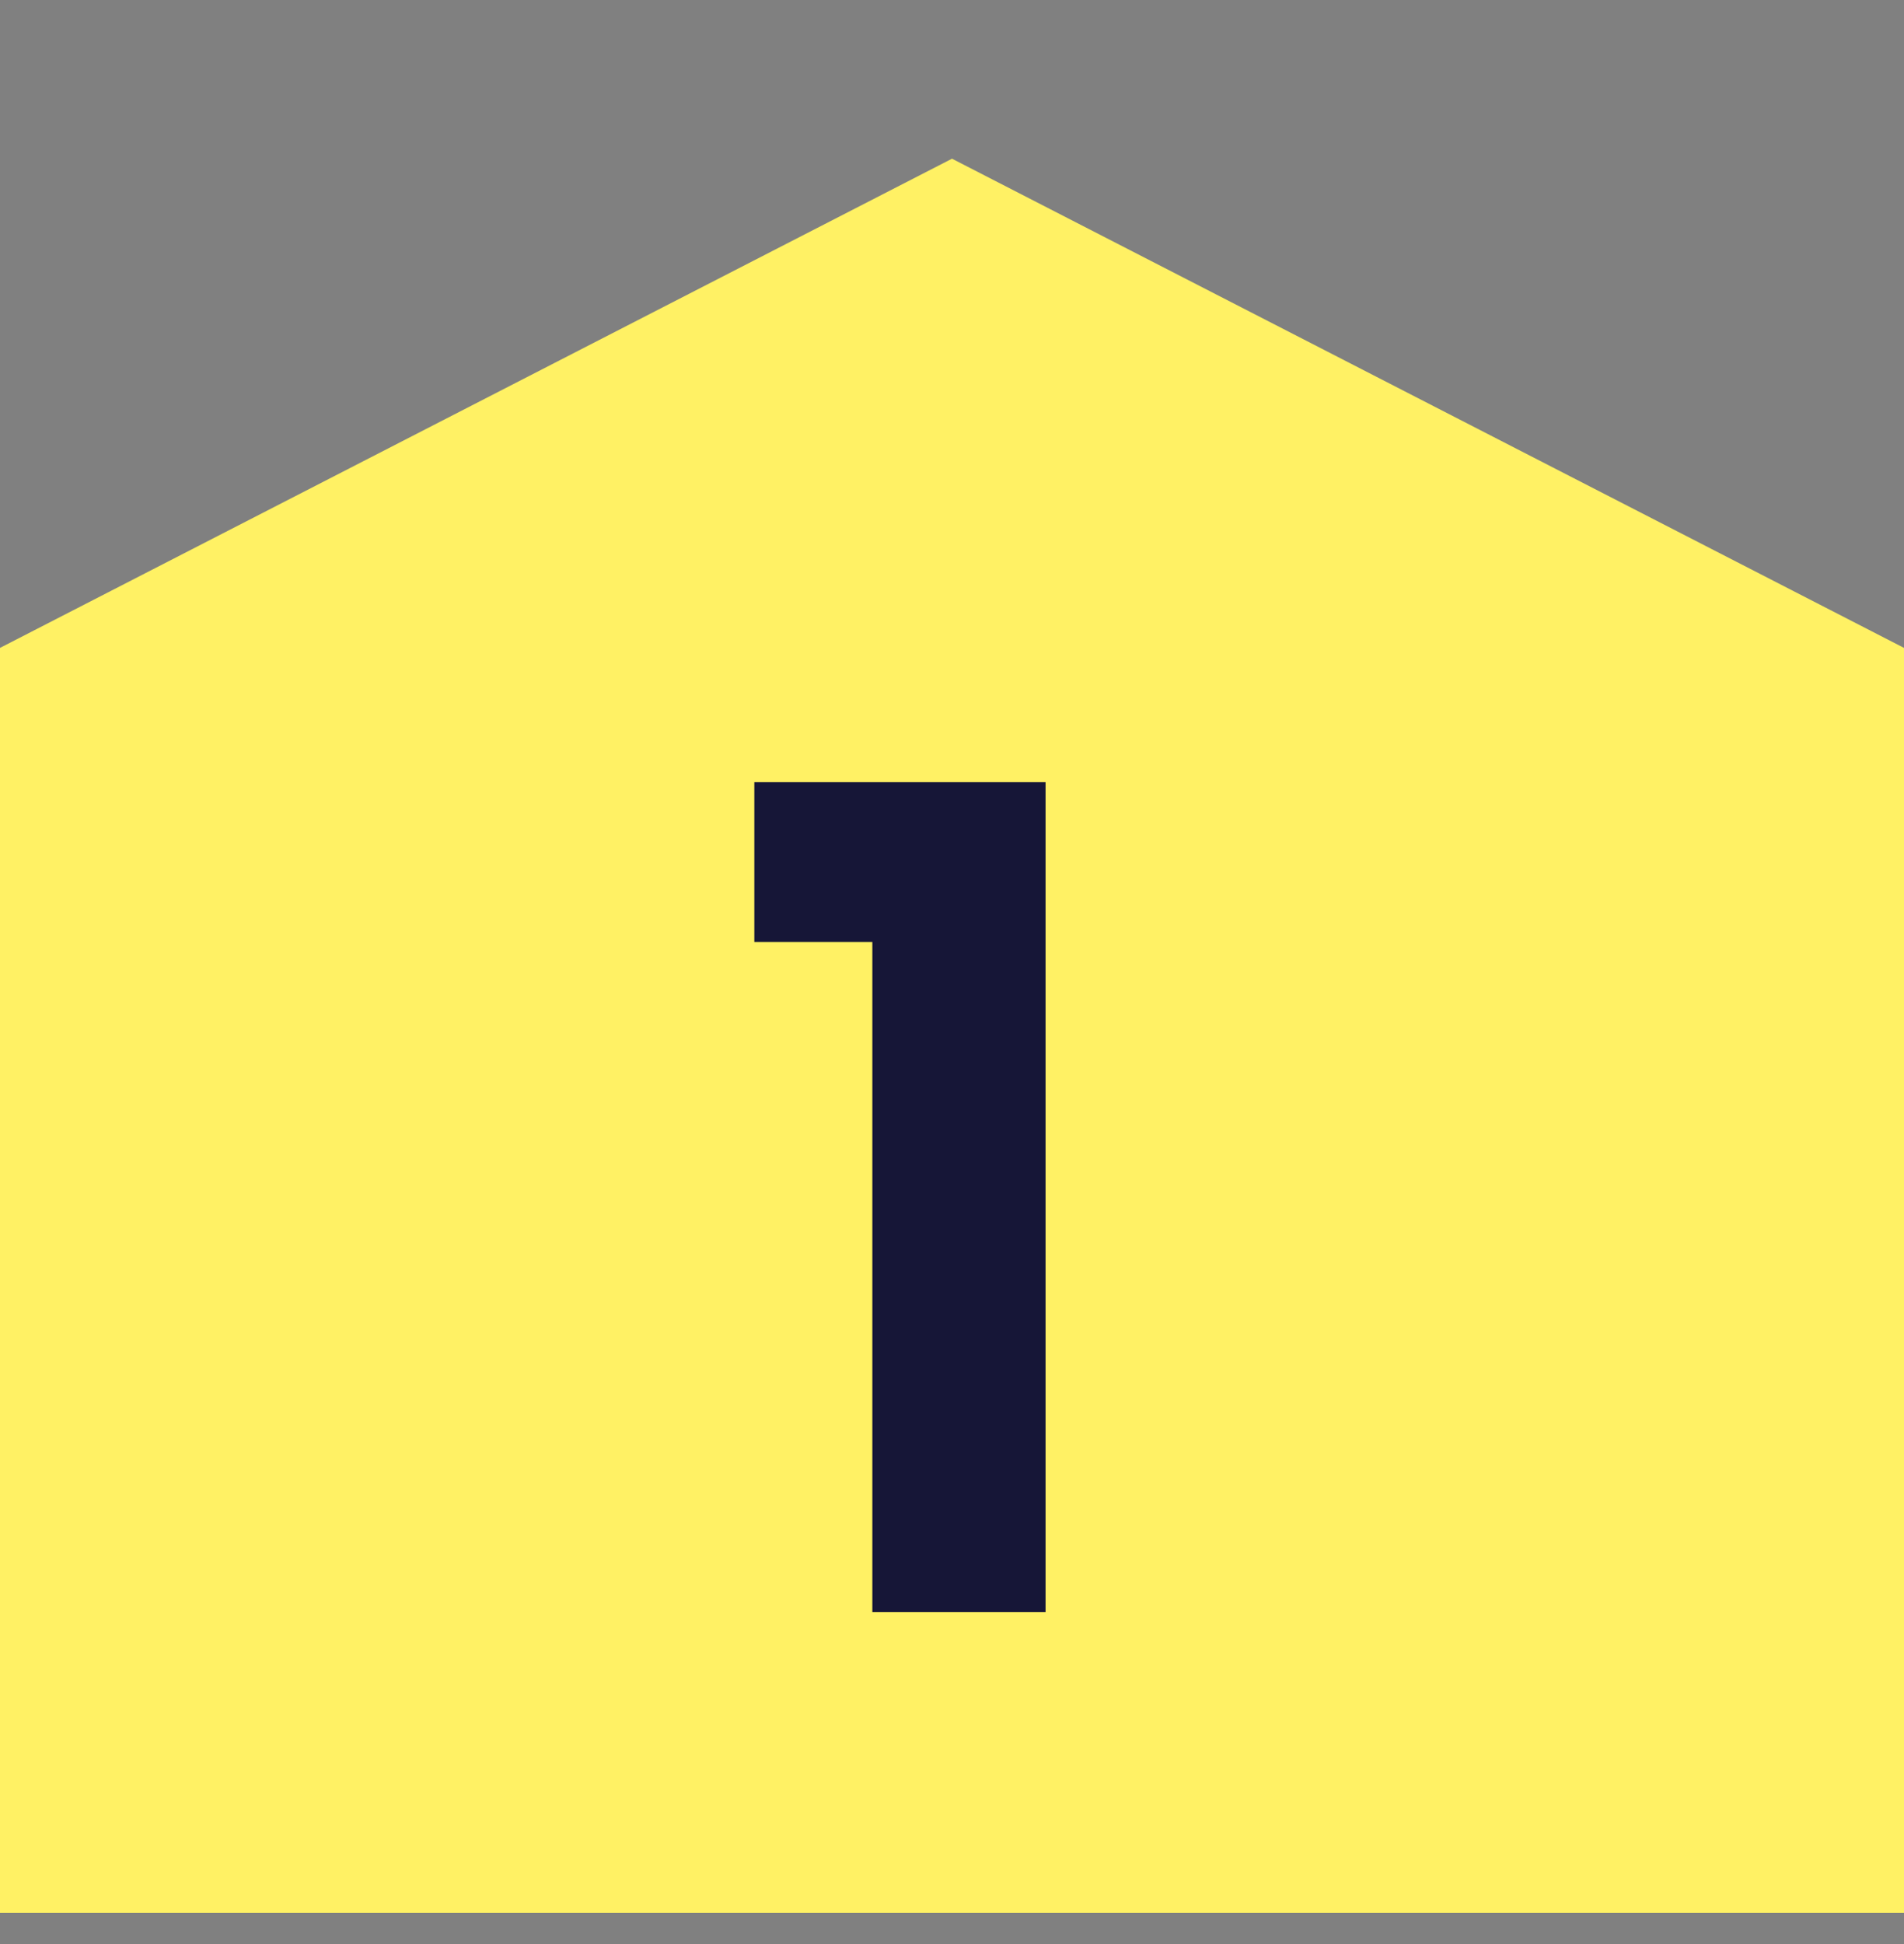 <svg width="48" height="49" viewBox="0 0 48 49" fill="none" xmlns="http://www.w3.org/2000/svg">
<rect x="0" y="0" width="48" height="49" fill="#808080" stroke="none"/>
<path d="M0 16.33L24 4L48 16.33V48.211H0V16.33Z" fill="#FFF164"/>
<path d="M21.992 40.632V23.742H19.017V19.715H26.359V40.632H21.992Z" fill="#161637"/>
</svg>
